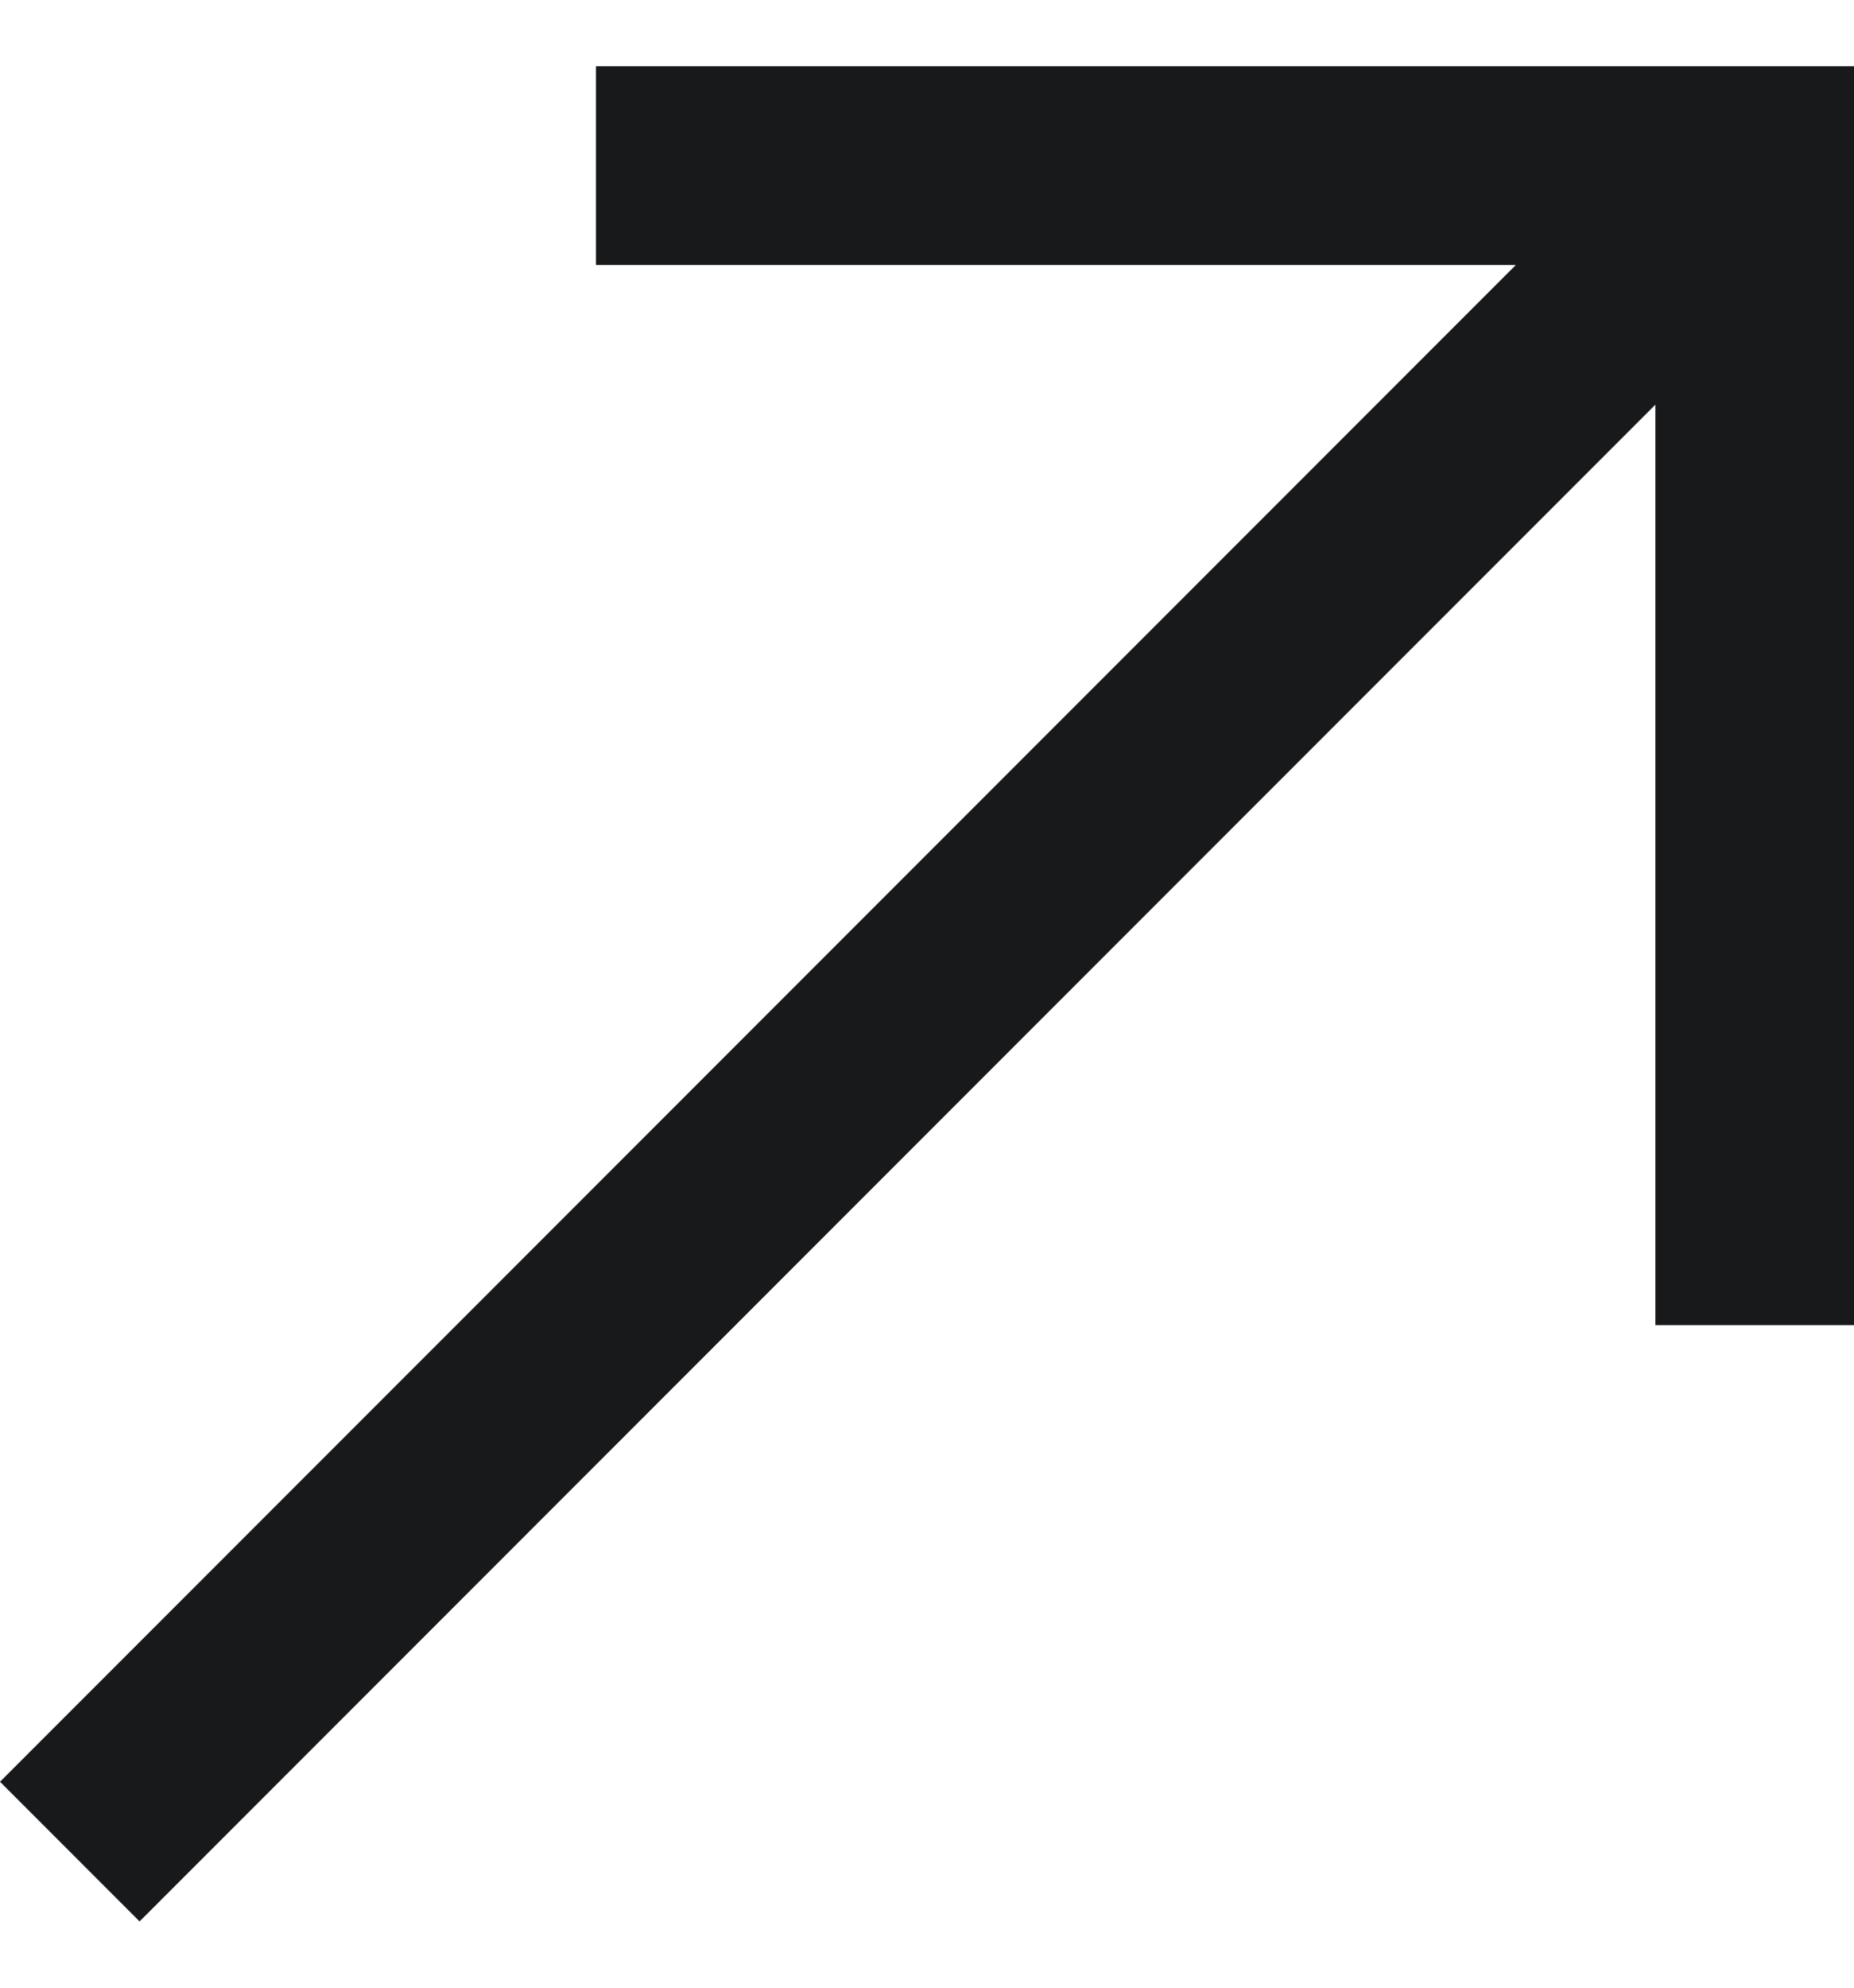 <svg width="14" height="15" viewBox="0 0 14 15" fill="none" xmlns="http://www.w3.org/2000/svg">
<path d="M1.054 14.5L3.05176e-05 13.446L11.446 2H4.5V0.5H14V10H12.5V3.054L1.054 14.5Z" fill="#18191B"/>
</svg>
